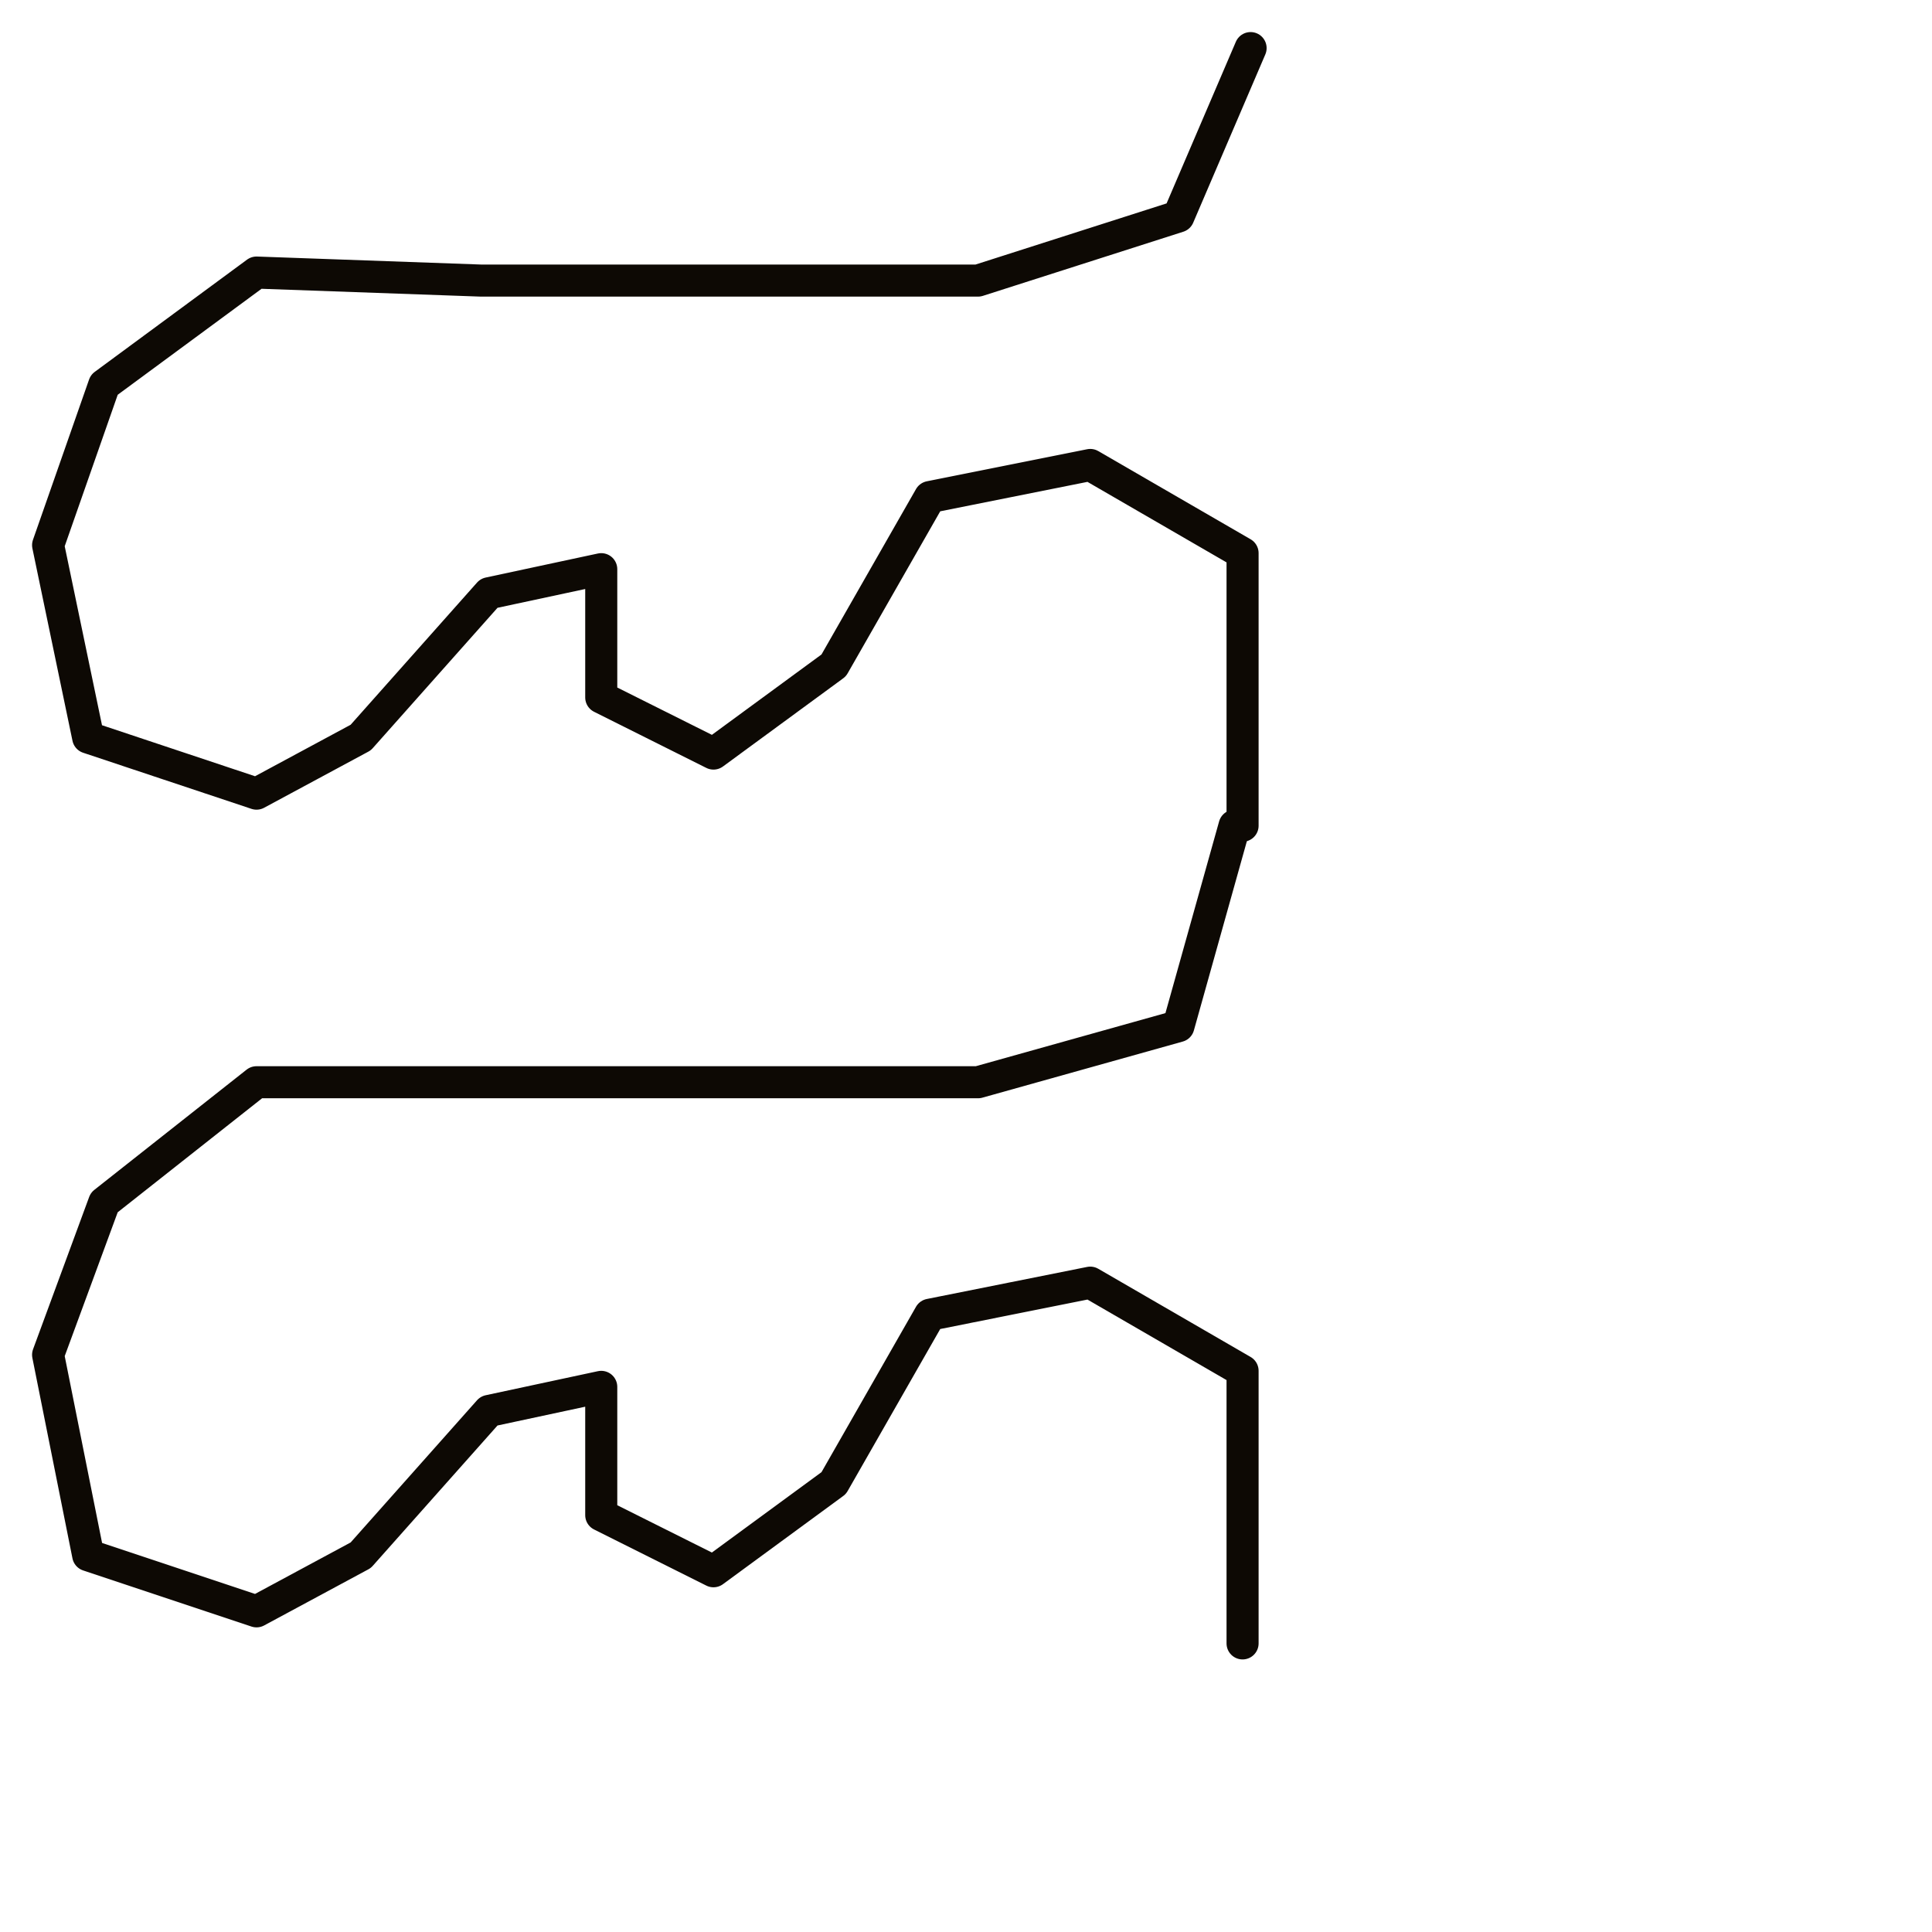 <?xml version="1.0" encoding="utf-8"?>
<!-- Generator: Adobe Illustrator 24.1.2, SVG Export Plug-In . SVG Version: 6.00 Build 0)  -->
<svg version="1.1" id="Ebene_1" xmlns="http://www.w3.org/2000/svg" xmlns:xlink="http://www.w3.org/1999/xlink" x="0px" y="0px"
	 viewBox="0 0 24.1 24.1" style="enable-background:new 0 0 24.1 24.1;" xml:space="preserve">
<style type="text/css">
	.st0{fill:none;stroke:#0D0904;stroke-width:0.4;stroke-linecap:round;stroke-linejoin:round;stroke-miterlimit:10;}
</style>
<g>
	<polyline class="st0" points="15.6,0.6 15.6,0.6 14.7,2.7 12.2,3.5 9.2,3.5 6,3.5 3.2,3.4 1.3,4.8 0.6,6.8 1.1,9.2 3.2,9.9 
		4.5,9.2 6.1,7.4 7.5,7.1 7.5,8.7 8.9,9.4 10.4,8.3 11.6,6.2 13.6,5.8 15.5,6.9 15.5,10.3 15.5,10.3 	"/>
</g>
<g>
	<polyline class="st0" points="15.4,10.3 15.4,10.3 14.7,12.8 12.2,13.5 9.2,13.5 6,13.5 3.2,13.5 1.3,15 0.6,16.9 1.1,19.4 
		3.2,20.1 4.5,19.4 6.1,17.6 7.5,17.3 7.5,18.9 8.9,19.6 10.4,18.5 11.6,16.4 13.6,16 15.5,17.1 15.5,20.5 15.5,20.5 	"/>
</g>
</svg>
